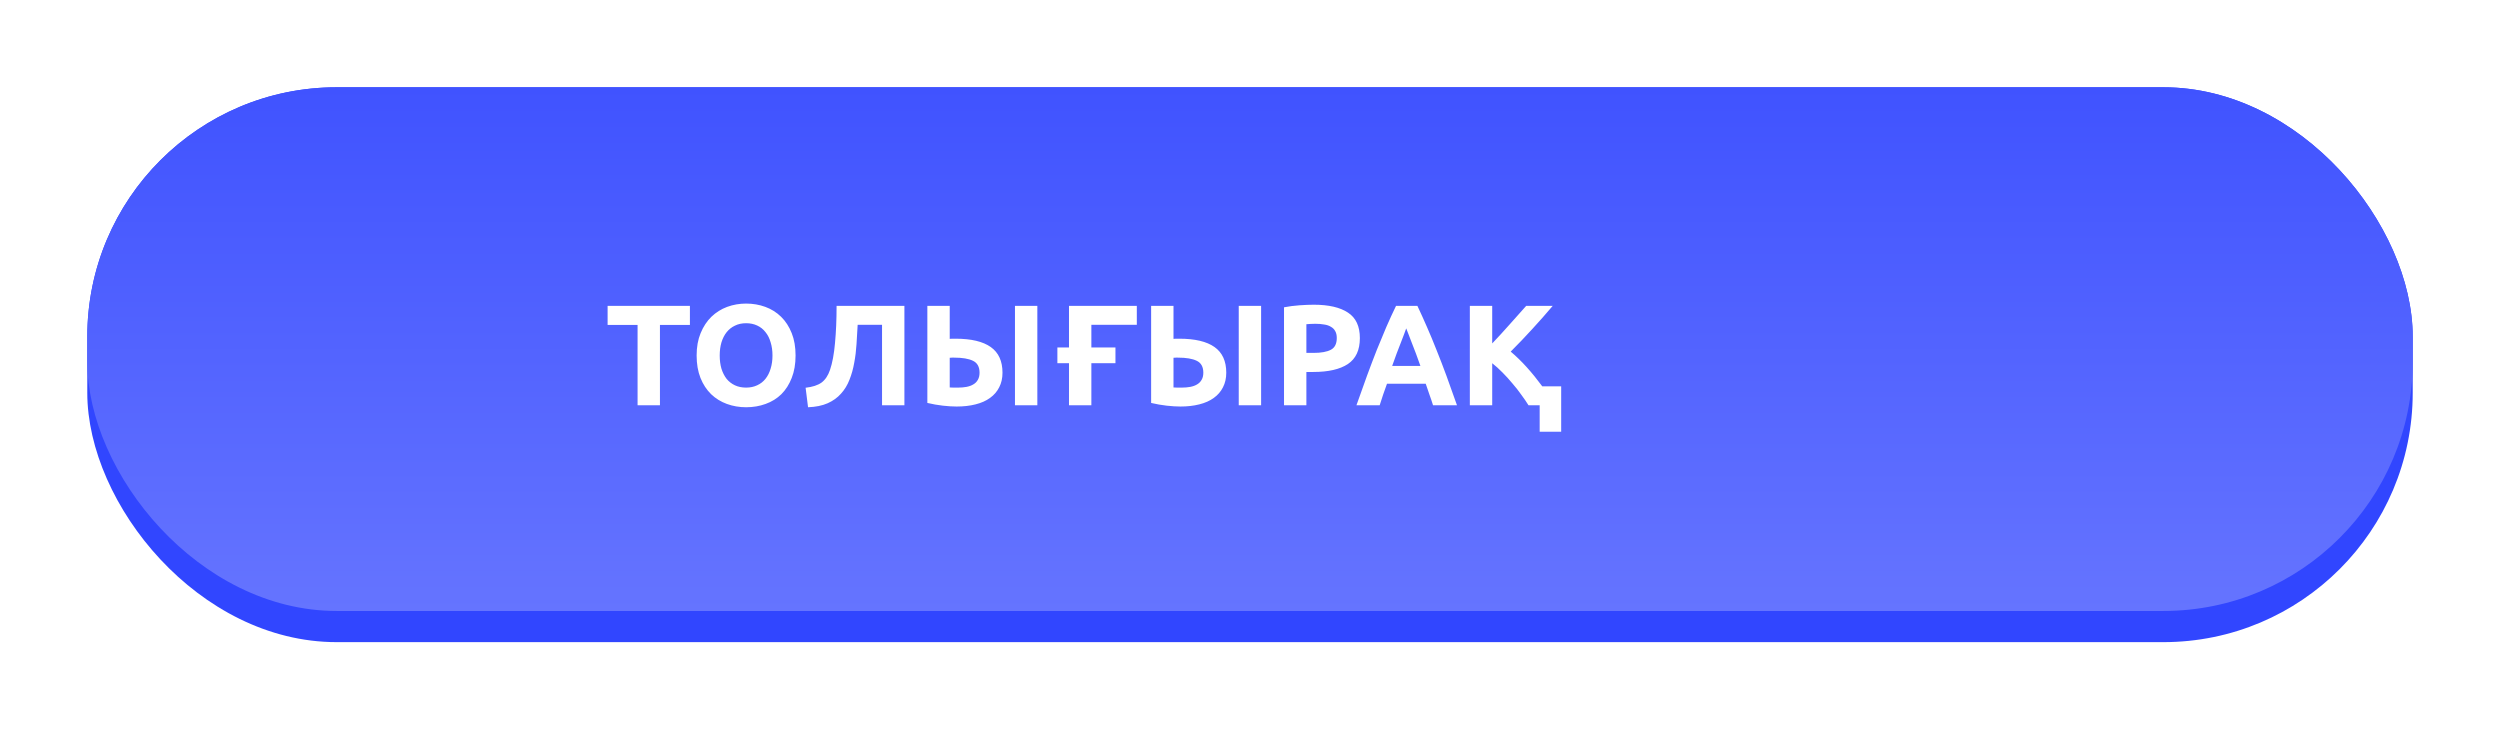 <?xml version="1.0" encoding="UTF-8"?> <svg xmlns="http://www.w3.org/2000/svg" width="401" height="117" viewBox="0 0 401 117" fill="none"> <g filter="url(#filter0_d_46_82)"> <rect x="14" y="14" width="373" height="89" rx="40" fill="#3146FF"></rect> </g> <rect x="14" y="14" width="373" height="84" rx="40" fill="url(#paint0_linear_46_82)"></rect> <path d="M110.662 49.061V52.12H105.855V65H102.267V52.12H97.46V49.061H110.662ZM115.442 57.019C115.442 57.801 115.534 58.506 115.718 59.135C115.917 59.764 116.193 60.308 116.546 60.768C116.914 61.213 117.359 61.558 117.88 61.803C118.401 62.048 118.999 62.171 119.674 62.171C120.333 62.171 120.924 62.048 121.445 61.803C121.982 61.558 122.426 61.213 122.779 60.768C123.147 60.308 123.423 59.764 123.607 59.135C123.806 58.506 123.906 57.801 123.906 57.019C123.906 56.237 123.806 55.532 123.607 54.903C123.423 54.259 123.147 53.715 122.779 53.27C122.426 52.81 121.982 52.457 121.445 52.212C120.924 51.967 120.333 51.844 119.674 51.844C118.999 51.844 118.401 51.974 117.88 52.235C117.359 52.48 116.914 52.833 116.546 53.293C116.193 53.738 115.917 54.282 115.718 54.926C115.534 55.555 115.442 56.252 115.442 57.019ZM127.609 57.019C127.609 58.384 127.402 59.587 126.988 60.63C126.589 61.657 126.037 62.524 125.332 63.229C124.627 63.919 123.783 64.44 122.802 64.793C121.836 65.146 120.793 65.322 119.674 65.322C118.585 65.322 117.558 65.146 116.592 64.793C115.626 64.44 114.783 63.919 114.062 63.229C113.341 62.524 112.774 61.657 112.36 60.63C111.946 59.587 111.739 58.384 111.739 57.019C111.739 55.654 111.954 54.458 112.383 53.431C112.812 52.388 113.387 51.514 114.108 50.809C114.844 50.104 115.687 49.575 116.638 49.222C117.604 48.869 118.616 48.693 119.674 48.693C120.763 48.693 121.79 48.869 122.756 49.222C123.722 49.575 124.565 50.104 125.286 50.809C126.007 51.514 126.574 52.388 126.988 53.431C127.402 54.458 127.609 55.654 127.609 57.019ZM137.569 52.097C137.523 53.124 137.461 54.159 137.385 55.202C137.323 56.229 137.201 57.226 137.017 58.192C136.848 59.158 136.595 60.063 136.258 60.906C135.936 61.749 135.483 62.493 134.901 63.137C134.333 63.781 133.62 64.295 132.762 64.678C131.903 65.061 130.853 65.276 129.611 65.322L129.22 62.194C130.324 62.071 131.175 61.795 131.773 61.366C132.371 60.921 132.823 60.247 133.13 59.342C133.513 58.223 133.781 56.781 133.935 55.018C134.103 53.239 134.188 51.254 134.188 49.061H145.067V65H141.479V52.097H137.569ZM160.8 59.779C160.8 60.668 160.624 61.45 160.271 62.125C159.934 62.8 159.443 63.367 158.799 63.827C158.171 64.287 157.396 64.632 156.476 64.862C155.572 65.092 154.56 65.207 153.44 65.207C152.796 65.207 152.06 65.161 151.232 65.069C150.42 64.977 149.592 64.831 148.748 64.632V49.061H152.336V54.351C152.505 54.336 152.658 54.328 152.796 54.328C152.95 54.328 153.111 54.328 153.279 54.328C155.779 54.328 157.657 54.773 158.914 55.662C160.172 56.551 160.8 57.924 160.8 59.779ZM162.801 49.061H166.389V65H162.801V49.061ZM153.049 57.364C152.973 57.364 152.865 57.364 152.727 57.364C152.589 57.364 152.459 57.372 152.336 57.387V62.148C152.505 62.163 152.697 62.171 152.911 62.171C153.126 62.171 153.387 62.171 153.693 62.171C154.169 62.171 154.613 62.133 155.027 62.056C155.441 61.979 155.802 61.849 156.108 61.665C156.43 61.481 156.676 61.236 156.844 60.929C157.028 60.622 157.12 60.239 157.12 59.779C157.12 58.844 156.768 58.207 156.062 57.87C155.372 57.533 154.368 57.364 153.049 57.364ZM175.055 55.731H178.919V58.261H175.055V65H171.467V58.261H169.604V55.731H171.467V49.061H182.346V52.097H175.055V55.731ZM196.693 59.779C196.693 60.668 196.516 61.45 196.164 62.125C195.826 62.8 195.336 63.367 194.692 63.827C194.063 64.287 193.289 64.632 192.369 64.862C191.464 65.092 190.452 65.207 189.333 65.207C188.689 65.207 187.953 65.161 187.125 65.069C186.312 64.977 185.484 64.831 184.641 64.632V49.061H188.229V54.351C188.397 54.336 188.551 54.328 188.689 54.328C188.842 54.328 189.003 54.328 189.172 54.328C191.671 54.328 193.549 54.773 194.807 55.662C196.064 56.551 196.693 57.924 196.693 59.779ZM198.694 49.061H202.282V65H198.694V49.061ZM188.942 57.364C188.865 57.364 188.758 57.364 188.62 57.364C188.482 57.364 188.351 57.372 188.229 57.387V62.148C188.397 62.163 188.589 62.171 188.804 62.171C189.018 62.171 189.279 62.171 189.586 62.171C190.061 62.171 190.506 62.133 190.92 62.056C191.334 61.979 191.694 61.849 192.001 61.665C192.323 61.481 192.568 61.236 192.737 60.929C192.921 60.622 193.013 60.239 193.013 59.779C193.013 58.844 192.66 58.207 191.955 57.87C191.265 57.533 190.26 57.364 188.942 57.364ZM210.74 48.877C213.117 48.877 214.942 49.299 216.214 50.142C217.487 50.97 218.123 52.335 218.123 54.236C218.123 56.153 217.479 57.54 216.191 58.399C214.903 59.242 213.063 59.664 210.671 59.664H209.544V65H205.956V49.291C206.738 49.138 207.566 49.03 208.44 48.969C209.314 48.908 210.081 48.877 210.74 48.877ZM210.97 51.936C210.71 51.936 210.449 51.944 210.188 51.959C209.943 51.974 209.728 51.99 209.544 52.005V56.605H210.671C211.913 56.605 212.849 56.436 213.477 56.099C214.106 55.762 214.42 55.133 214.42 54.213C214.42 53.768 214.336 53.4 214.167 53.109C214.014 52.818 213.784 52.588 213.477 52.419C213.186 52.235 212.826 52.112 212.396 52.051C211.967 51.974 211.492 51.936 210.97 51.936ZM229.858 65C229.689 64.448 229.497 63.881 229.283 63.298C229.083 62.715 228.884 62.133 228.685 61.55H222.475C222.275 62.133 222.068 62.715 221.854 63.298C221.654 63.881 221.47 64.448 221.302 65H217.576C218.174 63.283 218.741 61.696 219.278 60.239C219.814 58.782 220.336 57.41 220.842 56.122C221.363 54.834 221.869 53.615 222.36 52.465C222.866 51.3 223.387 50.165 223.924 49.061H227.351C227.872 50.165 228.386 51.3 228.892 52.465C229.398 53.615 229.904 54.834 230.41 56.122C230.931 57.41 231.46 58.782 231.997 60.239C232.533 61.696 233.101 63.283 233.699 65H229.858ZM225.557 52.672C225.48 52.902 225.365 53.216 225.212 53.615C225.058 54.014 224.882 54.474 224.683 54.995C224.483 55.516 224.261 56.091 224.016 56.72C223.786 57.349 223.548 58.008 223.303 58.698H227.834C227.588 58.008 227.351 57.349 227.121 56.72C226.891 56.091 226.668 55.516 226.454 54.995C226.254 54.474 226.078 54.014 225.925 53.615C225.771 53.216 225.649 52.902 225.557 52.672ZM246.963 69.255V65H245.169C244.847 64.479 244.464 63.919 244.019 63.321C243.59 62.708 243.114 62.102 242.593 61.504C242.087 60.891 241.558 60.308 241.006 59.756C240.454 59.189 239.902 58.69 239.35 58.261V65H235.762V49.061H239.35V55.087C240.285 54.106 241.221 53.086 242.156 52.028C243.107 50.955 243.988 49.966 244.801 49.061H249.056C247.967 50.349 246.871 51.591 245.767 52.787C244.678 53.983 243.528 55.187 242.317 56.398C243.191 57.134 244.05 57.97 244.893 58.905C245.736 59.84 246.564 60.86 247.377 61.964H250.413V69.255H246.963Z" fill="white"></path> <defs> <filter id="filter0_d_46_82" x="0" y="0" width="401" height="117" filterUnits="userSpaceOnUse" color-interpolation-filters="sRGB"> <feFlood flood-opacity="0" result="BackgroundImageFix"></feFlood> <feColorMatrix in="SourceAlpha" type="matrix" values="0 0 0 0 0 0 0 0 0 0 0 0 0 0 0 0 0 0 127 0" result="hardAlpha"></feColorMatrix> <feMorphology radius="4" operator="dilate" in="SourceAlpha" result="effect1_dropShadow_46_82"></feMorphology> <feOffset></feOffset> <feGaussianBlur stdDeviation="5"></feGaussianBlur> <feComposite in2="hardAlpha" operator="out"></feComposite> <feColorMatrix type="matrix" values="0 0 0 0 0.233 0 0 0 0 0.31 0 0 0 0 1 0 0 0 0.25 0"></feColorMatrix> <feBlend mode="normal" in2="BackgroundImageFix" result="effect1_dropShadow_46_82"></feBlend> <feBlend mode="normal" in="SourceGraphic" in2="effect1_dropShadow_46_82" result="shape"></feBlend> </filter> <linearGradient id="paint0_linear_46_82" x1="200.5" y1="14" x2="200.5" y2="98" gradientUnits="userSpaceOnUse"> <stop stop-color="#4053FF"></stop> <stop offset="1" stop-color="#6574FF"></stop> </linearGradient> </defs> </svg> 